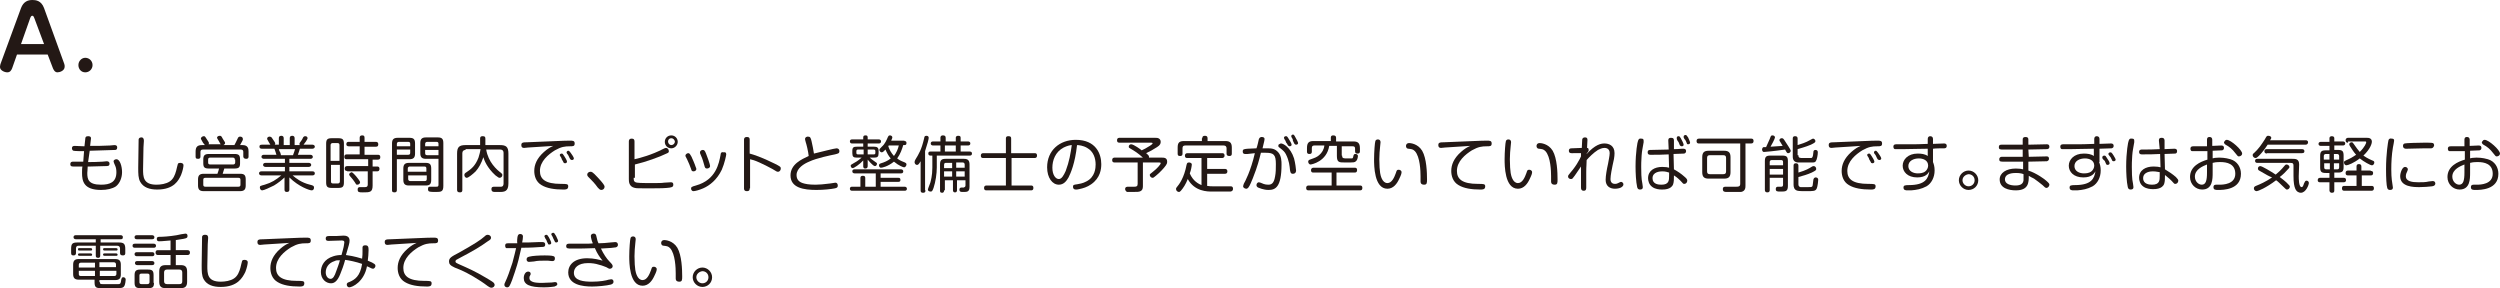 <?xml version="1.0" encoding="utf-8"?>
<!-- Generator: Adobe Illustrator 25.4.6, SVG Export Plug-In . SVG Version: 6.00 Build 0)  -->
<svg version="1.1" xmlns="http://www.w3.org/2000/svg" xmlns:xlink="http://www.w3.org/1999/xlink" x="0px" y="0px"
	 viewBox="0 0 618.6 71.3" style="enable-background:new 0 0 618.6 71.3;" xml:space="preserve">
<style type="text/css">
	.st0{fill:#231815;}
</style>
<g id="レイヤー_1">
	<g id="レイヤー_1_00000116215108743952301490000003763054741495107472_">
		<g id="レイヤー_1_00000180330350105824952750000011134854205094447015_">
		</g>
	</g>
</g>
<g id="内容_00000013163074942193355960000010267989404681328025_">
	<g>
		<path class="st0" d="M3,16.9c-0.2,0.5-0.5,1-1.2,1c-0.7,0-1.8-0.5-1.8-1.3c0-0.1,0-0.3,0.1-0.7L5.2,2C5.8,0.4,6.9,0,8,0
			c0.8,0,2.2,0.1,2.9,2l5,13.8C16,16,16,16.3,16,16.5c0,1-1.2,1.4-1.8,1.4c-0.7,0-1-0.8-1.1-1l-1.3-3.4H4.2L3,16.9z M5.2,10.9h5.7
			L8.5,4.5C8.3,4,8.2,3.9,8,3.9c-0.1,0-0.3,0-0.5,0.5L5.2,10.9z"/>
		<path class="st0" d="M22.9,16.1c0,1-0.8,1.8-1.8,1.8c-1,0-1.7-0.8-1.7-1.8c0-1,0.8-1.8,1.7-1.8C22.1,14.3,22.9,15.1,22.9,16.1z"/>
	</g>
	<g>
		<path class="st0" d="M21.8,40.1c0.9,0,2.1,0,3.6-0.1c0.1,0,0.9-0.1,1-0.1c0.3,0,0.7,0.1,0.7,0.6c0,0.6-0.4,0.6-1.1,0.6
			c-0.6,0-3.1,0.1-3.6,0.1h-0.7c0,0.6-0.1,1.3-0.1,1.6c0,1.5,0.2,2.9,3.4,2.9c2.2,0,3.8-0.6,3.8-3.1c0-0.6-0.1-1.2-0.3-1.6
			c-0.1-0.2-0.4-0.9-0.4-1.1c0-0.3,0.4-0.5,0.7-0.5c0.9,0,1.4,1.8,1.4,3.2c0,1.3-0.5,2.7-1.5,3.5c-0.9,0.6-2.2,0.9-3.7,0.9
			c-4.3,0-4.7-2.2-4.7-4.2c0-0.5,0-1.2,0.1-1.6c-0.6,0-1.7,0-2.2,0c-0.4,0-0.8,0-0.8-0.6s0.5-0.6,0.7-0.6c0.5,0,1.4,0,1.9,0h0.6
			l0.2-2.6c-0.5,0-2.3,0-2.6-0.1c-0.1,0-0.4-0.2-0.4-0.6c0-0.6,0.5-0.6,0.7-0.6c0.4,0,2.1,0.1,2.4,0.1l0.2-1.8
			c0-0.4,0.1-0.7,0.7-0.7c0.4,0,0.8,0.1,0.7,0.7l-0.2,1.7c1.6,0,3.2,0,4.9-0.1c0.2,0,1-0.1,1.1-0.1c0.2,0,0.7,0,0.7,0.6
			c0,0.5-0.3,0.6-0.5,0.6c-0.1,0-2.8,0.1-6.3,0.2L21.8,40.1z"/>
		<path class="st0" d="M35.6,34.9c0,0.3-0.1,1.4-0.1,1.6c0,0.7-0.1,4.8-0.1,5.3c0,1.9,0,3.9,3.3,3.9c1.1,0,2.4-0.2,3.3-0.8
			c0.9-0.6,1.3-1.6,1.6-2.7c0.1-0.3,0.3-1.4,0.4-1.6c0.1-0.3,0.4-0.3,0.6-0.3c0.3,0,0.8,0.1,0.8,0.6c0,0.4-0.2,1.4-0.6,2.4
			c-0.6,1.3-1.7,3.6-5.9,3.6c-1.9,0-3.4-0.5-4.2-1.9c-0.5-0.9-0.5-2-0.5-3.5c0-1.2,0.1-6.8,0.1-7c0.1-0.5,0.5-0.5,0.8-0.5
			C35.6,34.1,35.6,34.6,35.6,34.9z"/>
		<path class="st0" d="M54.7,35.8c-0.1-0.1-0.2-0.2-0.5-0.8c-0.4-0.7-0.5-0.8-0.5-0.9c0-0.3,0.3-0.5,0.7-0.5c0.3,0,0.4,0.1,0.7,0.7
			c0.5,0.8,0.6,0.9,0.6,1.1c0,0.3-0.3,0.4-0.4,0.5H58c0.3-0.6,0.4-0.7,0.8-1.6c0.1-0.3,0.3-0.5,0.6-0.5c0.4,0,0.7,0.2,0.7,0.6
			c0,0.1,0,0.2-0.1,0.4c-0.1,0.1-0.5,1-0.6,1.1h0.6c1.4,0,1.5,0.9,1.5,1.6v1.2c0,0.2,0,0.6-0.6,0.6c-0.5,0-0.7-0.3-0.7-0.6v-1.1
			c0-0.3-0.1-0.6-0.6-0.6h-9.4c-0.5,0-0.6,0.3-0.6,0.6v1.1c0,0.2,0,0.6-0.6,0.6c-0.6,0-0.6-0.3-0.6-0.6v-1.2c0-1.2,0.5-1.6,1.6-1.6
			h0.7C50.4,35.6,50,35,50,34.9c-0.2-0.4-0.3-0.5-0.3-0.6c0-0.3,0.4-0.6,0.7-0.6c0.3,0,0.3,0,0.8,0.8c0.2,0.3,0.5,0.7,0.5,0.9
			c0,0.2-0.1,0.2-0.1,0.3H54.7z M51.7,41.7c-1.1,0-1.4-0.3-1.4-1.3v-0.9c0-1,0.3-1.4,1.4-1.4H58c1.1,0,1.4,0.3,1.4,1.4v0.9
			c0,1-0.3,1.3-1.4,1.3h-2.5c-0.1,0.2-0.3,1.1-0.4,1.3h4.3c1,0,1.4,0.3,1.4,1.4v1.5c0,1-0.4,1.4-1.4,1.4h-9c-1,0-1.4-0.4-1.4-1.4
			v-1.5c0-1,0.4-1.4,1.4-1.4h3.4c0.2-0.6,0.3-0.8,0.4-1.3H51.7z M59.5,44.5c0-0.3-0.1-0.5-0.5-0.5h-8.2c-0.4,0-0.5,0.2-0.5,0.5v1.2
			c0,0.3,0.1,0.5,0.5,0.5H59c0.4,0,0.5-0.2,0.5-0.5V44.5z M58.1,39.5c0-0.3-0.1-0.5-0.5-0.5H52c-0.4,0-0.5,0.2-0.5,0.5v0.7
			c0,0.3,0.1,0.5,0.5,0.5h5.7c0.3,0,0.5-0.2,0.5-0.5V39.5z"/>
		<path class="st0" d="M69,35.9v-1.7c0-0.3,0.1-0.6,0.6-0.6c0.6,0,0.6,0.5,0.6,0.6v1.7h1.5v-1.7c0-0.3,0.1-0.6,0.6-0.6
			c0.6,0,0.6,0.5,0.6,0.6v1.7h1.3c-0.1-0.1-0.1-0.1-0.1-0.3c0-0.1,0-0.2,0.1-0.3c0.4-0.6,0.5-0.6,0.8-1.3c0.1-0.1,0.2-0.3,0.5-0.3
			c0.4,0,0.6,0.2,0.6,0.5c0,0.3-0.8,1.4-1,1.6h2.2c0.2,0,0.6,0.1,0.6,0.5c0,0.3-0.3,0.5-0.6,0.5h-3.1c-0.2,0.7-0.3,1-0.5,1.5h3.1
			c0.2,0,0.6,0.1,0.6,0.5c0,0.5-0.5,0.5-0.6,0.5h-5.2v1h4.8c0.2,0,0.6,0.1,0.6,0.5s-0.4,0.5-0.6,0.5h-4.8v1.1h5.7
			c0.3,0,0.6,0.1,0.6,0.5c0,0.5-0.5,0.5-0.6,0.5h-4.9c0.8,0.7,2.2,1.8,4.3,2.3c0.8,0.2,1,0.3,1,0.7c0,0.3-0.1,0.7-0.6,0.7
			c-0.5,0-3.2-0.9-5.5-3.2v3c0,0.3-0.1,0.6-0.6,0.6c-0.6,0-0.6-0.4-0.6-0.6v-3c-0.6,0.6-1.6,1.4-2.6,2c-1,0.5-2.5,1.2-2.9,1.2
			c-0.5,0-0.6-0.5-0.6-0.7c0-0.4,0.1-0.4,1.2-0.7c1.7-0.5,2.8-1.2,4.1-2.3h-4.9c-0.2,0-0.6-0.1-0.6-0.5c0-0.5,0.5-0.5,0.6-0.5h5.8
			v-1.1h-4.8c-0.2,0-0.6-0.1-0.6-0.5c0-0.3,0.2-0.5,0.6-0.5h4.8v-1h-5.2c-0.2,0-0.6-0.1-0.6-0.5c0-0.5,0.5-0.5,0.6-0.5h3.1
			c-0.1-0.4-0.4-1.2-0.5-1.5h-3.1c-0.3,0-0.6-0.1-0.6-0.5c0-0.3,0.1-0.5,0.6-0.5h2.1c-0.3-0.5-0.4-0.6-0.7-1.2
			c-0.1-0.1-0.1-0.2-0.1-0.3c0-0.3,0.3-0.5,0.6-0.5c0.2,0,0.4,0.1,0.5,0.2c0.7,1,0.9,1.3,0.9,1.5c0,0.2-0.1,0.3-0.2,0.3H69z
			 M72.5,38.4c0.2-0.5,0.5-1.4,0.5-1.5h-4c0,0.1,0.2,0.7,0.3,0.7c0.2,0.6,0.2,0.6,0.2,0.8H72.5z"/>
		<path class="st0" d="M85.1,45.1c0,1.1-0.3,1.4-1.4,1.4h-1.6c-1.1,0-1.4-0.3-1.4-1.4v-9.5c0-1.1,0.3-1.4,1.4-1.4h1.6
			c1.1,0,1.4,0.3,1.4,1.4V45.1z M84,39.8v-3.9c0-0.3-0.1-0.5-0.5-0.5h-1.2c-0.3,0-0.5,0.2-0.5,0.5v3.9H84z M84,40.8h-2.1v4.1
			c0,0.3,0.1,0.5,0.5,0.5h1.2c0.3,0,0.5-0.2,0.5-0.5V40.8z M85.9,42.3c-0.2,0-0.6,0-0.6-0.6c0-0.5,0.3-0.6,0.6-0.6h5.2v-1.7h-5.3
			c-0.2,0-0.6,0-0.6-0.6c0-0.4,0.2-0.6,0.6-0.6H89v-2h-2.7c-0.1,0-0.6,0-0.6-0.5c0-0.6,0.4-0.6,0.6-0.6H89v-1c0-0.3,0.1-0.6,0.6-0.6
			c0.4,0,0.6,0.1,0.6,0.6v1H93c0.1,0,0.6,0,0.6,0.6s-0.4,0.6-0.6,0.6h-2.8v2h3.3c0.2,0,0.6,0,0.6,0.6c0,0.4-0.2,0.6-0.6,0.6h-1.3
			v1.7h1.1c0.2,0,0.6,0,0.6,0.6c0,0.4-0.2,0.6-0.6,0.6h-1.1v3.5c0,1.7-0.7,1.7-2.4,1.7c-0.9,0-1.3,0-1.3-0.7c0-0.6,0.4-0.6,0.6-0.6
			c0.1,0,1.1,0,1.1,0c0.4,0,0.8,0,0.8-0.7v-3.2H85.9z M88.1,43.6c0.3,0.4,1,1.2,1,1.5c0,0.3-0.3,0.6-0.7,0.6c-0.3,0-0.3-0.1-0.6-0.6
			c-0.3-0.5-0.6-0.8-1.1-1.4c-0.1-0.2-0.3-0.3-0.3-0.5c0-0.4,0.4-0.5,0.6-0.6C87.2,42.7,87.3,42.7,88.1,43.6z"/>
		<path class="st0" d="M98.2,47c0,0.2,0,0.6-0.6,0.6C97,47.6,97,47.3,97,47V35.5c0-1,0.4-1.4,1.4-1.4h2.9c1,0,1.4,0.3,1.4,1.4V38
			c0,1-0.4,1.4-1.4,1.4h-3.1V47z M101.5,36.2v-0.6c0-0.3-0.1-0.5-0.5-0.5h-2.3c-0.3,0-0.5,0.2-0.5,0.5v0.6H101.5z M98.2,37.1v1.2
			h2.8c0.4,0,0.5-0.2,0.5-0.5v-0.8H98.2z M106.7,44.5c0,1.1-0.4,1.4-1.4,1.4h-4.1c-0.9,0-1.4-0.3-1.4-1.4v-2.8c0-1,0.4-1.4,1.4-1.4
			h4.1c1,0,1.4,0.3,1.4,1.4V44.5z M101,42.5h4.5v-0.8c0-0.3-0.1-0.5-0.5-0.5h-3.6c-0.3,0-0.5,0.2-0.5,0.5V42.5z M101,43.4v0.9
			c0,0.3,0.2,0.5,0.5,0.5h3.6c0.3,0,0.5-0.1,0.5-0.5v-0.9H101z M105.4,39.3c-1,0-1.4-0.4-1.4-1.4v-2.5c0-1,0.4-1.4,1.4-1.4h2.9
			c1,0,1.4,0.3,1.4,1.4V46c0,1.4-0.5,1.5-1.8,1.5c-0.3,0-1.4,0-1.6-0.1c-0.2,0-0.4-0.2-0.4-0.6c0-0.6,0.3-0.6,0.6-0.6
			c0.2,0,1.2,0,1.4,0c0.4,0,0.6,0,0.6-0.5v-6.4H105.4z M105.2,36.2h3.3v-0.6c0-0.3-0.1-0.5-0.5-0.5h-2.3c-0.3,0-0.5,0.2-0.5,0.5
			V36.2z M108.5,37.1h-3.3v0.8c0,0.3,0.1,0.5,0.5,0.5h2.8V37.1z"/>
		<path class="st0" d="M115.2,37.1c-0.5,0-0.8,0.3-0.8,0.8V47c0,0.2,0,0.6-0.6,0.6c-0.5,0-0.7-0.2-0.7-0.6v-9c0-1.6,0.5-2.1,2.1-2.1
			h3.6v-1.6c0-0.2,0-0.6,0.6-0.6c0.5,0,0.7,0.1,0.7,0.6v1.6h3.6c1.5,0,2.1,0.4,2.1,2.1v7.4c0,2-1,2.1-2.2,2.1c-1.4,0-1.5,0-1.7-0.1
			c-0.2-0.1-0.3-0.3-0.3-0.6c0-0.6,0.4-0.6,0.8-0.6c0.2,0,1.4,0,1.6,0c0.4,0,0.6-0.3,0.6-0.8v-7.6c0-0.5-0.3-0.8-0.8-0.8h-3.5
			c0.5,3.1,2.6,5,3.7,5.8c0.2,0.2,0.3,0.3,0.3,0.5c0,0.4-0.3,0.7-0.7,0.7c-0.2,0-0.3-0.1-1-0.6c-2.1-1.9-2.8-3.8-3-4.5
			c-0.5,1.5-1.1,2.6-1.9,3.5c-0.6,0.6-1.8,1.6-2.2,1.6c-0.4,0-0.6-0.4-0.6-0.7c0-0.3,0.2-0.5,0.4-0.6c1.2-0.8,2.3-1.6,3.1-3.7
			c0.2-0.7,0.4-1.3,0.5-2.1H115.2z"/>
		<path class="st0" d="M130.7,36.5c-0.2,0-0.9,0.1-1,0.1c-0.2,0-0.7,0-0.7-0.7c0-0.6,0.3-0.7,1.5-0.7c5.5-0.2,8.8-0.4,10.5-0.4
			c0.7,0,1.2,0,1.2,0.7c0,0.7-0.4,0.7-1.2,0.7c-1.2,0-2.1,0.1-3.7,1c-1.6,1-3.7,2.7-3.7,5.1c0,2,1.3,3.2,5.2,3.2
			c1.4,0,1.8,0,1.8,0.6c0,0.8-0.6,0.8-1.2,0.8c-2.2,0-4.1-0.3-5.4-1.1c-1.4-0.8-1.8-2.3-1.8-3.5c0-1.5,0.6-3.1,2.4-4.7
			c0.9-0.8,1.6-1.2,2.3-1.5C135,36.2,132.8,36.4,130.7,36.5z M138.6,38.6c0-0.1-0.1-0.2-0.1-0.2c0-0.3,0.3-0.4,0.5-0.4
			c0.2,0,0.3,0.1,0.6,0.6c0.2,0.3,0.7,1.1,0.7,1.4c0,0.3-0.3,0.4-0.5,0.4c-0.1,0-0.3-0.1-0.3-0.1c0,0-0.4-0.8-0.5-0.9
			C139,39.2,138.7,38.7,138.6,38.6z M140.3,38c-0.1-0.1-0.1-0.2-0.1-0.3c0-0.2,0.2-0.4,0.4-0.4c0.2,0,0.3,0.1,0.6,0.5
			c0.2,0.3,0.8,1.1,0.8,1.4c0,0.3-0.3,0.4-0.5,0.4c-0.1,0-0.3-0.1-0.4-0.2c-0.1-0.2-0.3-0.5-0.4-0.8C140.7,38.5,140.4,38.1,140.3,38
			z"/>
		<path class="st0" d="M148.8,47c-0.4,0-0.6-0.3-0.9-0.6c-0.7-1-1.5-1.8-2.3-2.6c-0.1-0.1-0.3-0.3-0.3-0.6c0-0.4,0.4-0.7,0.8-0.7
			c0.3,0,0.5,0,1.7,1.3c1.5,1.6,1.8,2.1,1.8,2.4C149.6,46.7,149.2,47,148.8,47z"/>
		<path class="st0" d="M156.8,44c0,0.6,0,1.1,0.9,1.2c0.6,0.1,2.4,0.1,3.2,0.1c2,0,2.9,0,3.4-0.1c0.5,0,1.2-0.1,1.7-0.1
			c0.6,0,0.6,0.4,0.6,0.6c0,0.6-0.4,0.7-1.6,0.8c-0.9,0.1-3.2,0.1-4.6,0.1c-2.4,0-2.9,0-3.3-0.1c-1.5-0.3-1.5-1.6-1.5-2.2v-9.3
			c0-0.3,0.1-0.7,0.7-0.7c0.5,0,0.7,0.2,0.7,0.7v4.4c1.4-0.3,4.3-1.1,7-2.5c0.4-0.2,0.6-0.3,0.8-0.3c0.3,0,0.7,0.3,0.7,0.8
			c0,0.3-0.1,0.4-0.6,0.6c-1.6,0.8-5.2,2.1-7.8,2.7V44z M166.1,36.7c-0.9,0-1.6-0.7-1.6-1.6c0-0.9,0.7-1.6,1.6-1.6
			c0.9,0,1.6,0.7,1.6,1.6C167.7,35.9,167,36.7,166.1,36.7z M166.1,34.2c-0.5,0-0.8,0.4-0.8,0.8c0,0.5,0.4,0.9,0.8,0.9
			c0.5,0,0.9-0.4,0.9-0.9C166.9,34.6,166.6,34.2,166.1,34.2z"/>
		<path class="st0" d="M171,41.8c-0.2-0.6-0.7-1.8-1-2.4c-0.3-0.6-0.4-0.7-0.4-0.9c0-0.3,0.4-0.6,0.7-0.6c0.2,0,0.5,0,1.3,2
			c0.2,0.5,0.5,1.2,0.5,1.3c0,0.1,0.2,0.4,0.2,0.6c0,0.5-0.5,0.6-0.7,0.6C171.2,42.4,171.1,42.2,171,41.8z M179.7,38.2
			c0,0.2-0.4,2.2-1.1,3.8c-1.2,2.5-3,3.9-4.6,4.6c-0.9,0.4-2,0.7-2.4,0.7c-0.5,0-0.6-0.5-0.6-0.6c0-0.4,0.1-0.5,1.2-0.8
			c5-1.4,5.7-5.5,6.1-7.6c0-0.3,0.1-0.8,0.8-0.6C179.4,37.6,179.7,37.7,179.7,38.2z M174.3,41c-0.2-0.7-0.5-1.8-0.8-2.4
			c-0.3-0.7-0.3-0.7-0.3-0.9c0-0.3,0.3-0.6,0.7-0.6c0.3,0,0.5,0.1,0.8,0.9c0.2,0.5,1,2.6,1,3.1c0,0.4-0.4,0.6-0.8,0.6
			C174.5,41.7,174.4,41.4,174.3,41z"/>
		<path class="st0" d="M185.5,46.6c0,0.3,0,0.7-0.7,0.7c-0.7,0-0.7-0.5-0.7-0.7v-12c0-0.2,0-0.7,0.7-0.7c0.7,0,0.7,0.4,0.7,0.7V38
			c0.8,0.2,3,0.9,6.2,2.5c1.4,0.7,1.5,0.8,1.5,1.2c0,0.3-0.2,0.8-0.7,0.8c-0.2,0-0.3,0-1.4-0.7c-0.9-0.5-2.3-1.2-3.2-1.6
			c-1.1-0.5-1.8-0.7-2.3-0.8V46.6z"/>
		<path class="st0" d="M207,36.7c0.2,0,0.7,0.1,0.7,0.7c0,0.6-0.4,0.6-1.1,0.8c-1,0.2-4.5,0.9-6.4,1.8c-1.2,0.5-3.1,1.6-3.1,3.3
			c0,0.8,0.3,1.6,1.5,2c0.6,0.2,1.5,0.4,3.2,0.4c0.8,0,2.1-0.1,3.6-0.3c0.5-0.1,1.2-0.2,1.3-0.2c0.3,0,0.6,0.2,0.6,0.7
			c0,0.6-0.4,0.6-0.7,0.7c-0.9,0.2-2.8,0.4-4.6,0.4c-3.1,0-6.4-0.5-6.4-3.6c0-2.8,2.8-4,4.5-4.8c-0.1-1.1-0.6-3.1-0.7-3.3
			c-0.2-0.7-0.2-0.8-0.2-0.9c0-0.5,0.5-0.6,0.7-0.6c0.6,0,0.7,0.3,0.9,1.1c0.2,0.8,0.5,2.4,0.6,3.1C203.1,37.6,206.5,36.7,207,36.7z
			"/>
		<path class="st0" d="M213.7,39.6c-1,1.1-2.4,2-2.7,2c-0.3,0-0.5-0.3-0.5-0.6c0-0.2,0-0.2,0.7-0.6c0.4-0.2,1.1-0.6,2-1.4H212
			c-0.8,0-1.1-0.2-1.1-1.1v-0.6c0-0.9,0.4-1,1.1-1h1.6v-0.8h-2.8c-0.2,0-0.5-0.1-0.5-0.5c0-0.5,0.4-0.5,0.5-0.5h2.8v-0.5
			c0-0.4,0.2-0.5,0.6-0.5c0.3,0,0.5,0.1,0.5,0.5v0.5h2.8c0.3,0,0.5,0.2,0.5,0.5c0,0.3-0.2,0.5-0.5,0.5h-2.8v0.8h1.6
			c0.7,0,1.1,0.2,1.1,1v0.6c0,0.9-0.3,1.1-1.1,1.1h-1.1c0.2,0.2,0.7,0.6,1.3,1c0.4,0.3,0.5,0.3,0.5,0.5c0,0.3-0.2,0.6-0.5,0.6
			c-0.5,0-1.7-1.5-1.8-1.6v1.6c0,0.4-0.2,0.6-0.6,0.6c-0.5,0-0.5-0.4-0.5-0.6V39.6z M218.1,46.2h5.7c0.1,0,0.6,0,0.6,0.5
			s-0.4,0.5-0.6,0.5h-12.9c-0.2,0-0.6,0-0.6-0.5c0-0.5,0.4-0.5,0.6-0.5h2v-2.1c0-0.2,0-0.6,0.6-0.6c0.5,0,0.6,0.2,0.6,0.6v2.1h2.6
			v-3.3h-5.2c-0.1,0-0.6,0-0.6-0.5c0-0.5,0.4-0.5,0.6-0.5h11.4c0.1,0,0.6,0,0.6,0.5c0,0.5-0.4,0.5-0.6,0.5h-5V44h4.4
			c0.3,0,0.5,0.1,0.5,0.5c0,0.3-0.1,0.5-0.5,0.5h-4.4V46.2z M213.7,38.2V37h-1.4c-0.2,0-0.4,0.1-0.4,0.4v0.4c0,0.3,0.1,0.4,0.4,0.4
			H213.7z M214.7,38.2h1.5c0.3,0,0.4-0.1,0.4-0.4v-0.4c0-0.2-0.1-0.4-0.4-0.4h-1.5V38.2z M223.8,34.9c0.4,0,0.5,0.2,0.5,0.5
			c0,0.4-0.2,0.5-0.5,0.5h-0.3c-0.3,1-0.7,2.2-1.5,3.3c0.4,0.3,0.6,0.5,1.9,1c0.2,0.1,0.4,0.2,0.4,0.5c0,0.2-0.2,0.7-0.6,0.7
			c-0.2,0-1.3-0.4-2.5-1.4c-1.5,1.2-2.9,1.5-3.2,1.5c-0.4,0-0.5-0.4-0.5-0.6c0-0.3,0.2-0.4,0.5-0.5c0.7-0.2,1.7-0.6,2.4-1.2
			c-0.6-0.7-0.9-1.3-1.3-2.2c-0.2,0.2-0.6,0.7-0.9,0.7c-0.3,0-0.6-0.3-0.6-0.6c0-0.2,0-0.2,0.6-0.8c0.8-0.7,1.2-1.7,1.5-2.4
			c0.1-0.2,0.2-0.4,0.5-0.4c0.3,0,0.6,0.2,0.6,0.5c0,0.2-0.2,0.6-0.3,0.8H223.8z M219.9,36c0,0-0.1,0.2-0.1,0.2
			c0.3,0.9,0.7,1.6,1.4,2.4c0.6-0.8,1-1.7,1.2-2.6H219.9z"/>
		<path class="st0" d="M229,47.1c0,0.2,0,0.6-0.6,0.6c-0.6,0-0.6-0.4-0.6-0.6v-7.2c-0.5,0.8-0.6,0.9-0.9,0.9c-0.4,0-0.6-0.4-0.6-0.7
			c0-0.2,0.1-0.4,0.2-0.6c0.9-1.5,1.5-2.4,2.2-5.4c0-0.2,0.1-0.5,0.5-0.5c0.3,0,0.6,0.1,0.6,0.5c0,0.3-0.3,1.5-0.9,3.3V47.1z
			 M236.5,35v-0.9c0-0.1,0-0.5,0.6-0.5c0.4,0,0.6,0.1,0.6,0.5V35h1.8c0.1,0,0.6,0,0.6,0.5c0,0.4-0.3,0.5-0.6,0.5h-1.8v1.5h2.2
			c0.2,0,0.6,0,0.6,0.5c0,0.5-0.4,0.5-0.6,0.5h-8.1v2.9c0,1.6-0.3,3.6-0.8,5.1c-0.3,0.8-0.4,0.9-0.7,0.9c-0.3,0-0.7-0.1-0.7-0.5
			c0-0.2,0.5-1.4,0.6-1.7c0.1-0.4,0.5-1.7,0.5-3.7v-3h-0.5c-0.3,0-0.5-0.2-0.5-0.5c0-0.5,0.3-0.5,0.6-0.5h2.4V36h-1.8
			c-0.1,0-0.6,0-0.6-0.5c0-0.4,0.3-0.5,0.6-0.5h1.8v-0.9c0-0.1,0-0.6,0.6-0.6c0.4,0,0.7,0.1,0.7,0.6V35H236.5z M233.6,47.1
			c0,0.2,0,0.6-0.5,0.6c-0.5,0-0.5-0.3-0.5-0.6v-6.4c0-1.1,0.4-1.4,1.4-1.4h4.5c0.9,0,1.4,0.3,1.4,1.4v5.5c0,1.3-0.6,1.3-1.6,1.3
			c-0.5,0-0.9,0-0.9-0.6c0-0.2,0.1-0.5,0.5-0.5h0.6c0.2-0.1,0.4-0.2,0.4-0.5v-1.3h-2.1v2.4c0,0.2,0,0.6-0.5,0.6
			c-0.5,0-0.5-0.4-0.5-0.6v-2.4h-2V47.1z M235.6,41.5v-1.2h-1.5c-0.2,0-0.5,0-0.5,0.5v0.8H235.6z M235.6,42.4h-2v1.3h2V42.4z
			 M236.5,36h-2.7v1.5h2.7V36z M236.6,41.5h2.1v-0.8c0-0.3-0.2-0.5-0.5-0.5h-1.6V41.5z M236.6,42.4v1.3h2.1v-1.3H236.6z"/>
		<path class="st0" d="M256,37.9c0.2,0,0.6,0,0.6,0.6c0,0.6-0.5,0.6-0.6,0.6h-5.7v6.8h4.8c0.2,0,0.6,0,0.6,0.6
			c0,0.6-0.4,0.6-0.6,0.6h-11c-0.2,0-0.6,0-0.6-0.6c0-0.6,0.5-0.6,0.6-0.6h4.8v-6.8h-5.6c-0.2,0-0.6,0-0.6-0.6
			c0-0.6,0.5-0.6,0.6-0.6h5.6v-3.6c0-0.2,0-0.6,0.6-0.6c0.6,0,0.7,0.2,0.7,0.6v3.6H256z"/>
		<path class="st0" d="M264.4,43.9c-0.5,0.9-1.2,1.8-2.4,1.8c-1.6,0-2.9-1.7-2.9-4.3c0-4.2,3.1-6.8,7.1-6.8c5,0,6.3,3.5,6.3,6
			c0,1.2-0.2,3.4-2.5,5c-1,0.7-2,1-3,1.2c-0.3,0.1-0.6,0.1-0.8,0.1c-0.7,0-0.7-0.6-0.7-0.7c0-0.5,0.3-0.5,1-0.6
			c0.5-0.1,1.4-0.2,2.3-0.7c2.2-1.1,2.3-3.4,2.3-4.2c0-1.5-0.5-3.2-2.1-4.1c-1-0.6-2.1-0.7-2.5-0.7C266,40.5,264.9,42.9,264.4,43.9z
			 M263.2,36.5c-2.1,1.1-2.8,3.2-2.8,5c0,1.8,0.8,2.8,1.6,2.8c0.7,0,1.2-0.9,1.7-2c0.9-2.4,1.2-4.3,1.5-6.4
			C264.8,35.9,264,36.1,263.2,36.5z"/>
		<path class="st0" d="M282.8,39c-1.2-1.1-2-1.6-3.2-2.3c-0.2-0.1-0.3-0.2-0.3-0.4c0-0.3,0.2-0.6,0.6-0.6c0.6,0,2.4,1.3,2.6,1.5
			c0.5-0.2,1.2-0.6,2-1.1c0.2-0.1,0.7-0.5,0.7-0.6c0-0.2-0.2-0.2-0.5-0.2h-7.7c-0.2,0-0.6,0-0.6-0.6c0-0.6,0.5-0.6,0.6-0.6h8.8
			c0.4,0,0.7,0,1,0.2c0.3,0.2,0.4,0.5,0.4,0.8c0,0.4-0.1,0.8-0.9,1.3c-0.9,0.6-2,1.2-2.7,1.5c0.7,0.6,0.7,0.7,0.7,0.9
			c0,0.1,0,0.1,0,0.2h3.1c0.6,0,1.4,0,1.4,1c0,0.4-0.1,0.6-0.3,0.9c-0.4,0.6-1.5,1.8-2.5,2.6c-0.5,0.4-0.6,0.5-0.8,0.5
			c-0.4,0-0.7-0.4-0.7-0.7c0-0.2,0-0.2,0.9-0.9c0.8-0.6,1.8-1.7,1.8-2c0-0.2-0.2-0.2-0.5-0.2h-3.9v5.7c0,0.5,0,1.1-0.6,1.4
			c-0.4,0.2-0.7,0.2-2.3,0.2c-0.3,0-0.9,0-1,0c-0.3-0.1-0.5-0.5-0.5-0.7c0-0.6,0.5-0.6,0.8-0.6c0.1,0,1.3,0,1.5,0
			c0.5,0,0.8-0.1,0.8-0.7v-5.3h-5.7c-0.2,0-0.6,0-0.6-0.6c0-0.6,0.5-0.6,0.6-0.6H282.8z"/>
		<path class="st0" d="M297.5,39.1h-3.7c-0.2,0-0.6,0-0.6-0.6c0-0.5,0.4-0.6,0.6-0.6h8.6c0.2,0,0.6,0,0.6,0.6c0,0.5-0.4,0.6-0.6,0.6
			h-3.7v2.7h4.4c0.1,0,0.6,0,0.6,0.6s-0.5,0.6-0.6,0.6h-4.4V46c0.6,0.1,1,0.1,1.3,0.1h4.5c0.3,0,0.6,0.1,0.6,0.6
			c0,0.6-0.5,0.7-0.7,0.7h-4.5c-1.1,0-4.3,0-6-3.1c-0.5,1.3-1.1,2.2-1.7,2.9c-0.2,0.2-0.3,0.3-0.5,0.3c-0.3,0-0.7-0.3-0.7-0.7
			c0-0.2,0-0.3,0.2-0.5c0.6-0.7,1.8-2.3,2.4-5.5c0.1-0.3,0.1-0.6,0.6-0.6c0.2,0,0.7,0.1,0.7,0.5c0,0.3-0.2,1.5-0.5,2.2
			c0.5,1.2,1.4,2.3,2.9,2.9V39.1z M297.5,34.2c0-0.3,0.1-0.6,0.6-0.6c0.4,0,0.7,0.1,0.7,0.6v0.7h4.4c1.1,0,1.6,0.4,1.6,1.6V38
			c0,0.2,0,0.6-0.6,0.6c-0.5,0-0.7-0.2-0.7-0.6v-1.3c0-0.4-0.2-0.7-0.7-0.7h-9.5c-0.5,0-0.7,0.2-0.7,0.7V38c0,0.2,0,0.6-0.6,0.6
			c-0.5,0-0.6-0.2-0.6-0.6v-1.5c0-1.2,0.4-1.6,1.6-1.6h4.4V34.2z"/>
		<path class="st0" d="M311.5,34.4c0.2-0.5,0.6-0.5,0.7-0.5c0.1,0,0.7,0,0.7,0.5c0,0.2,0,0.3-0.5,2.3c0.5,0,1,0,1.3,0
			c1,0,1.8,0.1,2.6,1c0.8,0.9,0.8,2.3,0.8,3c0,5.6-1.5,6.3-3.2,6.3c-1.3,0-2.3-0.5-2.6-0.6c-0.2-0.1-0.4-0.3-0.4-0.6
			c0-0.4,0.3-0.7,0.6-0.7c0.1,0,0.3,0.1,0.4,0.1c0.5,0.2,1,0.5,1.9,0.5c0.7,0,1.4-0.2,1.7-2c0.2-1,0.2-2,0.2-3.1
			c0-2.3-0.5-2.8-2.5-2.8c-0.2,0-0.6,0-1.2,0c-0.4,1.6-0.8,3.3-2,6.3c-0.3,0.7-0.7,1.8-1.1,2.3c-0.2,0.2-0.3,0.3-0.5,0.3
			c-0.3,0-0.8-0.2-0.8-0.6c0-0.2,0.1-0.4,0.2-0.7c0.2-0.3,1.7-3.1,2.7-7.5c-0.2,0-0.9,0.1-1.8,0.2c-0.3,0-0.5,0-0.6,0
			c-0.3,0-0.6-0.1-0.6-0.6c0-0.6,0.3-0.6,1.2-0.7c0.3,0,1.9-0.1,2.2-0.1C311,36.6,311.5,34.5,311.5,34.4z M317,35.5
			c0.5,0,2.3,0.9,3.2,3.7c0.3,1.1,0.5,2.7,0.5,3c0,0.1,0,0.8-0.8,0.8c-0.6,0-0.6-0.5-0.7-0.9c-0.1-1-0.2-2.3-1-3.9
			c-0.3-0.6-0.6-0.9-1.5-1.6c-0.2-0.1-0.4-0.3-0.4-0.5c0-0.2,0.1-0.4,0.2-0.4C316.8,35.5,316.9,35.5,317,35.5z M317.8,34.4
			c0-0.1-0.1-0.2-0.1-0.3c0-0.3,0.3-0.4,0.5-0.4c0.2,0,0.3,0,0.7,0.7c0.2,0.3,0.7,1.1,0.7,1.4c0,0.3-0.3,0.4-0.5,0.4
			c-0.2,0-0.3-0.2-0.4-0.2c-0.1-0.2-0.3-0.6-0.5-0.8C318.2,35,317.9,34.5,317.8,34.4z M319.6,34c0-0.1-0.1-0.2-0.1-0.3
			c0-0.2,0.2-0.4,0.4-0.4c0.2,0,0.3,0,0.7,0.8c0.2,0.3,0.6,1.1,0.6,1.3c0,0.3-0.3,0.4-0.5,0.4c-0.3,0-0.3-0.2-0.4-0.2
			c-0.1-0.2-0.3-0.6-0.4-0.8C320,34.6,319.7,34.1,319.6,34z"/>
		<path class="st0" d="M330.8,45.9h5.7c0.2,0,0.6,0,0.6,0.6c0,0.6-0.4,0.6-0.6,0.6h-12.7c-0.2,0-0.6,0-0.6-0.6
			c0-0.6,0.5-0.6,0.6-0.6h5.7v-3.2h-4.5c-0.2,0-0.6,0-0.6-0.6c0-0.5,0.4-0.6,0.6-0.6h10.2c0.2,0,0.6,0,0.6,0.6
			c0,0.5-0.3,0.6-0.6,0.6h-4.5V45.9z M332.1,38.5c0,0.7,0.3,0.7,1.3,0.7c0.2,0,1,0,1.1,0c0.2,0,0.3-0.1,0.4-0.7
			c0.1-0.2,0.1-0.4,0.5-0.4c0.2,0,0.6,0.1,0.6,0.5c0,0,0,0.9-0.5,1.3c-0.3,0.3-0.5,0.3-2.2,0.3h-0.6c-1.3,0-1.9,0-1.9-1.6v-2.5h-1.9
			c-0.6,3.9-4.4,4.6-4.6,4.6c-0.4,0-0.6-0.4-0.6-0.7c0-0.2,0.1-0.4,0.4-0.5c1.4-0.5,1.7-0.6,2.3-1.1c0.7-0.6,1.2-1.4,1.3-2.4h-2.5
			c-0.4,0-0.6,0.2-0.6,0.6v0.9c0,0.2,0,0.6-0.6,0.6c-0.6,0-0.6-0.4-0.6-0.6v-0.9c0-1.3,0.5-1.7,1.6-1.7h4.3v-0.8
			c0-0.2,0-0.6,0.6-0.6c0.5,0,0.7,0.2,0.7,0.6V35h4.3c1.1,0,1.6,0.4,1.6,1.7v0.7c0,0.2,0,0.6-0.6,0.6c-0.4,0-0.6-0.1-0.6-0.6v-0.6
			c0-0.5-0.2-0.6-0.6-0.6h-2.7V38.5z"/>
		<path class="st0" d="M341.6,35.2c0,0.2-0.1,0.9-0.1,1c-0.1,0.9-0.2,2.1-0.2,3.2c0,1.6,0.1,2.7,0.2,3.4c0.1,0.6,0.5,2.5,1.8,2.5
			c1.1,0,1.7-1.4,2.1-2.5c0.2-0.6,0.2-0.8,0.7-0.8c0.3,0,0.7,0.2,0.7,0.6c0,0.3-0.1,0.7-0.6,1.7c-0.5,1.1-1.4,2.4-2.9,2.4
			c-3.3,0-3.3-5.8-3.3-7.3c0-1.8,0.2-4.2,0.3-4.4c0.1-0.5,0.5-0.5,0.7-0.5C341,34.5,341.6,34.5,341.6,35.2z M351.5,44.9
			c0-0.2,0-1.1,0-1.3c0-1.2-0.1-4.8-1.4-6.2c-0.5-0.5-0.8-0.5-1.6-0.6c-0.2,0-0.6-0.1-0.6-0.7c0-0.2,0.1-0.7,0.8-0.7
			c0.2,0,2.1,0.1,3.2,1.9c1.1,1.9,1.2,5.4,1.2,7.1c0,0.8,0,1.3-0.7,1.3C351.5,45.7,351.5,45.1,351.5,44.9z"/>
		<path class="st0" d="M357.6,36.5c-0.2,0-0.9,0.1-1,0.1c-0.2,0-0.7,0-0.7-0.7c0-0.6,0.3-0.7,1.5-0.7c5.5-0.2,8.8-0.4,10.5-0.4
			c0.7,0,1.2,0,1.2,0.7c0,0.7-0.4,0.7-1.2,0.7c-1.2,0-2.1,0.1-3.7,1c-1.6,1-3.7,2.7-3.7,5.1c0,2,1.3,3.2,5.2,3.2
			c1.4,0,1.8,0,1.8,0.6c0,0.8-0.6,0.8-1.2,0.8c-2.2,0-4.1-0.3-5.4-1.1c-1.4-0.8-1.8-2.3-1.8-3.5c0-1.5,0.6-3.1,2.4-4.7
			c0.9-0.8,1.6-1.2,2.3-1.5C361.8,36.2,359.6,36.4,357.6,36.5z"/>
		<path class="st0" d="M373.9,35.2c0,0.2-0.1,0.9-0.1,1c-0.1,0.9-0.2,2.1-0.2,3.2c0,1.6,0.1,2.7,0.2,3.4c0.1,0.6,0.5,2.5,1.8,2.5
			c1.1,0,1.7-1.4,2.1-2.5c0.2-0.6,0.2-0.8,0.7-0.8c0.3,0,0.7,0.2,0.7,0.6c0,0.3-0.1,0.7-0.6,1.7c-0.5,1.1-1.4,2.4-2.9,2.4
			c-3.3,0-3.3-5.8-3.3-7.3c0-1.8,0.2-4.2,0.3-4.4c0.1-0.5,0.5-0.5,0.7-0.5C373.3,34.5,373.9,34.5,373.9,35.2z M383.8,44.9
			c0-0.2,0-1.1,0-1.3c0-1.2-0.1-4.8-1.4-6.2c-0.5-0.5-0.8-0.5-1.6-0.6c-0.2,0-0.6-0.1-0.6-0.7c0-0.2,0.1-0.7,0.8-0.7
			c0.2,0,2.1,0.1,3.2,1.9c1.1,1.9,1.2,5.4,1.2,7.1c0,0.8,0,1.3-0.7,1.3C383.8,45.7,383.8,45.1,383.8,44.9z"/>
		<path class="st0" d="M388.9,37.9c-0.2,0-0.7,0-0.7-0.6c0-0.6,0.5-0.6,0.7-0.6l2.5-0.1c0.1-1.7,0.1-1.9,0.1-2
			c0-0.2,0.1-0.6,0.7-0.6c0.6,0,0.6,0.4,0.6,0.7c0,0.1,0,0.3-0.1,1.9c0.1,0,0.4,0,0.4,0.5c0,0.2,0,0.3-0.5,0.9v0.1
			c2.1-2.3,3.5-2.6,4.4-2.6c1.1,0,2.5,0.5,2.5,2.4c0,0.9-0.2,1.9-0.5,3.1c-0.1,0.5-0.5,2.4-0.5,3.3c0,0.2,0,1.2,1.1,1.2
			c0.4,0,0.6-0.1,0.8-0.2c0.4-0.2,0.6-0.3,0.7-0.3c0.3,0,0.6,0.3,0.6,0.6c0,0.4-0.3,0.6-0.6,0.8c-0.4,0.2-1,0.3-1.5,0.3
			c-1.2,0-2.3-0.6-2.3-2.2c0-1,0.3-2.7,0.6-4c0.1-0.6,0.4-2,0.4-2.6c0-1.3-1.1-1.3-1.3-1.3c-0.6,0-1.2,0.3-1.6,0.5
			c-1.1,0.7-2.2,1.8-2.8,2.5c0,1.2-0.1,1.3-0.1,3c0,0.6,0,3.2,0,3.7c0,0.4,0,0.9-0.6,0.9c-0.6,0-0.7-0.4-0.7-0.8c0-2.3,0-2.6,0-5.2
			c-0.5,0.7-1,1.5-1.5,2.2c-0.6,0.8-0.6,0.9-1,0.9c-0.3,0-0.7-0.2-0.7-0.6c0-0.3,0.1-0.4,0.6-1c0.8-0.9,1.6-2.1,1.8-2.5
			c0.4-0.6,0.6-1.1,0.8-1.5c0-0.3,0-0.6,0-0.8L388.9,37.9z"/>
		<path class="st0" d="M406.7,34.8c0,0.1,0,0.2,0,0.4c-0.3,1.8-0.4,2-0.5,3.3c-0.1,1.4-0.1,2.3-0.1,2.8c0,0.9,0,3,0.3,4.2
			c0,0.2,0.1,0.7,0.1,0.8c0,0.4-0.2,0.6-0.7,0.6c-0.4,0-0.6-0.2-0.7-0.6c-0.3-1.3-0.4-3.6-0.4-5.1c0-3.6,0.5-6.2,0.6-6.3
			c0.1-0.3,0.2-0.7,0.8-0.6C406.5,34.3,406.7,34.4,406.7,34.8z M412.8,34.8c0-0.3,0-0.7,0.7-0.7c0.6,0,0.7,0.3,0.7,0.7l0,2.1
			c0.6,0,0.8,0,2-0.1c0.1,0,0.3,0,0.3,0c0.2,0,0.7,0,0.7,0.6c0,0.1,0,0.5-0.5,0.6c-0.1,0-2.3,0.1-2.6,0.1l0.1,3.8
			c0.9,0.5,1.7,1,2.7,1.9c0.5,0.4,0.6,0.7,0.6,0.9c0,0.5-0.4,0.8-0.7,0.8c-0.3,0-0.3,0-1-0.8c-0.8-0.8-1.3-1.1-1.6-1.3
			c0,0.9,0,1.6-0.2,2.2c-0.5,1.3-2.2,1.3-2.8,1.3c-0.6,0-1.6-0.1-2.3-0.6c-0.9-0.6-1.1-1.6-1.1-2.2c0-1.9,1.6-2.8,3.5-2.8
			c0.8,0,1.4,0.1,1.7,0.2l-0.1-3.3c-1.5,0.1-3,0.1-4.5,0.1c-0.2,0-0.7,0-0.7-0.6c0-0.6,0.4-0.6,0.8-0.6c1,0,3.5-0.1,4.4-0.1
			L412.8,34.8z M411.3,42.4c-0.5,0-2.4,0.1-2.4,1.7c0,1.5,1.5,1.6,2.2,1.6c1.9,0,1.9-1.1,1.9-2.2c0-0.2,0-0.6,0-0.8
			C412.6,42.6,412.2,42.4,411.3,42.4z M414.9,34.3c0-0.1,0-0.2,0-0.2c0-0.3,0.2-0.4,0.5-0.4c0.2,0,0.3,0.2,0.5,0.5
			c0.2,0.4,0.7,1.3,0.7,1.6c0,0.4-0.4,0.4-0.5,0.4c-0.1,0-0.3-0.1-0.4-0.2c-0.1-0.1-0.3-0.8-0.4-0.9
			C415.1,34.9,414.9,34.5,414.9,34.3z M416.6,34c0-0.1,0-0.2,0-0.2c0-0.3,0.3-0.4,0.5-0.4c0.2,0,0.3,0.2,0.6,0.6
			c0.1,0.2,0.5,1.1,0.5,1.3c0,0.3-0.3,0.4-0.5,0.4c-0.2,0-0.3-0.1-0.3-0.2s-0.3-0.7-0.4-0.9C416.9,34.6,416.6,34.1,416.6,34z"/>
		<path class="st0" d="M431.9,45.9c0,0.5,0,1.4-1.1,1.6c-0.4,0-2.8,0-3.4,0c-0.6,0-1.1,0-1.1-0.7c0-0.6,0.4-0.6,0.8-0.6
			c0.4,0,2.1,0,2.5,0c0.5,0,1,0,1-0.7v-10h-10.2c-0.2,0-0.6,0-0.6-0.6c0-0.4,0.2-0.6,0.6-0.6l12.9,0c0.2,0,0.6,0,0.6,0.6
			c0,0.4-0.2,0.6-0.6,0.6h-1.4V45.9z M428.2,42.6c0,1.2-0.5,1.6-1.6,1.6h-3.8c-1.1,0-1.6-0.4-1.6-1.6v-3.7c0-1.2,0.5-1.6,1.6-1.6
			h3.8c1.1,0,1.6,0.4,1.6,1.6V42.6z M423.1,38.4c-0.5,0-0.7,0.2-0.7,0.7v3.3c0,0.5,0.2,0.7,0.7,0.7h3.3c0.5,0,0.7-0.2,0.7-0.7v-3.3
			c0-0.5-0.2-0.7-0.7-0.7H423.1z"/>
		<path class="st0" d="M437.9,34.4c0.3-0.8,0.3-0.9,0.7-0.9c0.3,0,0.6,0.2,0.6,0.5c0,0.3-0.9,2-1.1,2.3c1-0.1,2-0.1,3-0.2
			c-0.1-0.2-0.6-1-0.6-1c-0.1-0.1-0.2-0.3-0.2-0.4c0-0.4,0.4-0.5,0.6-0.5c0.3,0,0.4,0.1,0.9,0.9c0.3,0.5,1.3,1.9,1.3,2.2
			c0,0.4-0.4,0.6-0.6,0.6c-0.3,0-0.3,0-0.8-0.9c-2.6,0.4-5.1,0.6-5.2,0.6c-0.1,0-0.2,0-0.3-0.1S436,37.2,436,37
			c0-0.2,0.1-0.4,0.2-0.5c0.1-0.1,0.1-0.1,0.8-0.1C437.1,36.2,437.5,35.3,437.9,34.4z M437.9,44.2V47c0,0.2,0,0.6-0.6,0.6
			c-0.4,0-0.6-0.2-0.6-0.6v-7.1c0-1.1,0.3-1.4,1.4-1.4h2.9c1.1,0,1.4,0.3,1.4,1.4v6.1c0,1.4-0.6,1.4-1.8,1.4c-0.8,0-1.2,0-1.2-0.6
			c0-0.6,0.4-0.6,0.6-0.6c0.1,0,0.7,0,0.8,0c0.3,0,0.4-0.2,0.4-0.5v-1.7H437.9z M437.9,40.9h3.3v-0.8c0-0.3-0.1-0.5-0.5-0.5h-2.3
			c-0.4,0-0.5,0.3-0.5,0.5V40.9z M441.2,41.8h-3.3v1.4h3.3V41.8z M445,38.4c0,0.7,0.3,0.7,1.2,0.7c0.2,0,1.9,0,2,0
			c0.2-0.1,0.4-0.1,0.5-1.4c0-0.3,0.1-0.6,0.5-0.6c0.4,0,0.6,0.2,0.6,0.6c0,0.6-0.2,1.8-0.5,2.2c-0.2,0.3-0.5,0.3-0.9,0.3
			c-0.2,0-1.3,0-1.6,0c-1.7,0-1.7,0-2,0c-1.2-0.1-1.2-1.2-1.2-1.5v-4.4c0-0.2,0-0.6,0.6-0.6c0.5,0,0.6,0.3,0.6,0.6v1.6
			c0.7-0.2,2.2-0.7,3-1.2c0.6-0.3,0.7-0.4,0.8-0.4c0.3,0,0.6,0.3,0.6,0.6c0,0.3-0.1,0.4-1.1,0.9c-1.4,0.6-2.7,0.9-3.3,1.1V38.4z
			 M445,45.6c0,0.3,0.1,0.6,0.5,0.7c0.1,0,0.9,0,1.3,0h0.6c1.1,0,1.1,0,1.2-1c0.1-0.8,0.1-1,0.2-1.1c0.1-0.2,0.3-0.3,0.5-0.3
			c0,0,0.6,0,0.6,0.6c0,0.1-0.1,1.6-0.4,2.2c-0.3,0.6-0.8,0.6-2.6,0.6c-0.5,0-1.8,0-2.1-0.1c-0.9-0.2-1-1-1-1.5v-4.7
			c0-0.2,0-0.6,0.6-0.6c0.4,0,0.6,0.2,0.6,0.6v1.7c2-0.6,2.6-1,3.4-1.5c0.2-0.1,0.3-0.1,0.4-0.1c0.4,0,0.6,0.4,0.6,0.7
			c0,0.3-0.1,0.4-1.1,0.9c-1.1,0.5-2.2,0.8-3.3,1.1V45.6z"/>
		<path class="st0" d="M454.2,36.5c-0.2,0-0.9,0.1-1,0.1c-0.2,0-0.7,0-0.7-0.7c0-0.6,0.3-0.7,1.5-0.7c5.5-0.2,8.8-0.4,10.5-0.4
			c0.7,0,1.2,0,1.2,0.7c0,0.7-0.4,0.7-1.2,0.7c-1.2,0-2.1,0.1-3.7,1c-1.6,1-3.7,2.7-3.7,5.1c0,2,1.3,3.2,5.2,3.2
			c1.4,0,1.8,0,1.8,0.6c0,0.8-0.6,0.8-1.2,0.8c-2.2,0-4.1-0.3-5.4-1.1c-1.4-0.8-1.8-2.3-1.8-3.5c0-1.5,0.6-3.1,2.4-4.7
			c0.9-0.8,1.6-1.2,2.3-1.5C458.5,36.2,456.3,36.4,454.2,36.5z M462.1,38.6c0-0.1-0.1-0.2-0.1-0.2c0-0.3,0.3-0.4,0.5-0.4
			c0.2,0,0.3,0.1,0.6,0.6c0.2,0.3,0.7,1.1,0.7,1.4c0,0.3-0.3,0.4-0.5,0.4c-0.1,0-0.3-0.1-0.3-0.1c0,0-0.4-0.8-0.5-0.9
			C462.5,39.2,462.2,38.7,462.1,38.6z M463.8,38c-0.1-0.1-0.1-0.2-0.1-0.3c0-0.2,0.2-0.4,0.4-0.4c0.2,0,0.3,0.1,0.6,0.5
			c0.2,0.3,0.8,1.1,0.8,1.4c0,0.3-0.3,0.4-0.5,0.4c-0.1,0-0.3-0.1-0.4-0.2c-0.1-0.2-0.3-0.5-0.4-0.8C464.2,38.5,463.9,38.1,463.8,38
			z"/>
		<path class="st0" d="M478.3,40.1c0.2,0.5,0.4,1.1,0.4,2.1c0,1.7-0.8,3.2-2,3.9c-1.3,0.7-2.5,0.9-3.8,1c-0.2,0-0.6,0-0.9,0
			c-0.4,0-1,0-1-0.7c0-0.5,0.3-0.6,1.3-0.6c4.2,0,4.8-1.7,5.1-3.4c-0.3,0.5-0.9,1.5-3,1.5c-2.4,0-3.6-1.4-3.6-2.9c0-1.5,1.3-3,3.7-3
			c0.9,0,1.8,0.1,2.5,0.6l0-1.8c-2,0-4.1,0.1-5.9,0.1c-0.4,0-2.1,0-2.2,0c-0.1,0-0.4-0.1-0.4-0.6c0-0.6,0.5-0.6,0.8-0.6
			c0.8,0,2,0,2.8,0c1.6,0,3.3,0,4.9-0.1l0-1.2c0-0.4,0.2-0.7,0.6-0.7c0.5,0,0.7,0.3,0.7,0.7v1.2c2.4-0.1,2.7-0.1,2.7-0.1
			c0.2,0,0.7,0,0.7,0.6c0,0.6-0.5,0.6-0.7,0.6c-0.8,0-2,0-2.7,0.1V40.1z M476.4,42.4c0.4-0.3,0.7-0.9,0.7-1.4c0-1.4-1.3-1.8-2.3-1.8
			c-1.3,0-2.6,0.6-2.6,1.9c0,1.3,1.3,1.8,2.3,1.8C474.9,42.9,475.8,42.9,476.4,42.4z"/>
		<path class="st0" d="M489.5,44.6c0,1.4-1.1,2.4-2.4,2.4c-1.3,0-2.4-1.1-2.4-2.4s1.1-2.4,2.4-2.4C488.4,42.2,489.5,43.3,489.5,44.6
			z M485.6,44.6c0,0.8,0.7,1.5,1.5,1.5c0.8,0,1.5-0.6,1.5-1.5c0-0.9-0.7-1.5-1.5-1.5C486.3,43.2,485.6,43.8,485.6,44.6z"/>
		<path class="st0" d="M502,38.8c0.4,0,4.3-0.1,4.4-0.1c0.2,0,0.6,0,0.6,0.6c0,0.4-0.3,0.5-0.5,0.6c-0.1,0-4.1,0.1-4.6,0.1l0,2.2
			c2.1,0.7,4.1,2.2,4.4,2.5c0.7,0.6,0.8,0.8,0.8,1c0,0.4-0.4,0.8-0.7,0.8c-0.3,0-0.5-0.2-1-0.7c-0.6-0.5-1.4-1.1-2.1-1.6
			c-0.6-0.3-1-0.5-1.3-0.7c0,1.6,0,3.6-3.2,3.6c-1.7,0-4-0.5-4-2.7c0-1.6,1.6-2.7,4-2.7c0.9,0,1.5,0.1,1.8,0.2l0-1.9
			c-1.3,0-3.4,0-4.7,0c-0.9,0-1.2,0-1.2-0.6c0-0.5,0.4-0.6,0.6-0.6c1.4,0,3.8,0,5.2,0l0-1.8c-0.8,0-4,0-4.7,0c-0.9,0-1.2,0-1.2-0.6
			c0-0.6,0.4-0.6,0.7-0.6h0.8c0.7,0,3.8,0,4.4,0l0-1.3c0-0.4,0.2-0.6,0.7-0.6c0.5,0,0.7,0.2,0.7,0.6l0,1.3c0.4,0,4.5-0.1,4.6-0.1
			c0.1,0,0.6,0,0.6,0.6c0,0.3-0.1,0.5-0.5,0.6c-0.1,0-4.3,0.1-4.7,0.1L502,38.8z M498.9,42.8c-0.6,0-2.8,0-2.8,1.6
			c0,1.1,1.3,1.5,2.6,1.5c1.4,0,1.9-0.5,2-1.3c0-0.2,0-1.1,0-1.5C500.5,43,499.9,42.8,498.9,42.8z"/>
		<path class="st0" d="M519.4,40.1c0.2,0.5,0.4,1.1,0.4,2.1c0,1.7-0.8,3.2-2,3.9c-1.3,0.7-2.5,0.9-3.8,1c-0.2,0-0.6,0-0.9,0
			c-0.4,0-1,0-1-0.7c0-0.5,0.3-0.6,1.3-0.6c4.2,0,4.8-1.7,5.1-3.4c-0.3,0.5-0.9,1.5-3,1.5c-2.4,0-3.6-1.4-3.6-2.9c0-1.5,1.3-3,3.7-3
			c0.9,0,1.8,0.1,2.5,0.6l0-1.8c-1.9,0-4,0.1-5.7,0.1c-0.3,0-2.1,0-2.2,0c-0.1,0-0.4-0.1-0.4-0.6c0-0.6,0.5-0.6,0.8-0.6
			c0.6,0,1.5,0,2.1,0c2.1,0,3.6,0,5.5-0.1l0-1.2c0-0.4,0.2-0.7,0.6-0.7c0.5,0,0.7,0.3,0.7,0.7v1.2c0.4,0,2.6-0.1,2.8-0.1
			c0.2,0,0.7,0,0.7,0.6c0,0.4-0.2,0.5-0.5,0.6c-0.2,0-2.6,0.1-3,0.1V40.1z M517.5,42.4c0.4-0.3,0.7-0.9,0.7-1.4
			c0-1.4-1.3-1.8-2.3-1.8c-1.3,0-2.6,0.6-2.6,1.9c0,1.3,1.3,1.8,2.3,1.8C516,42.9,516.9,42.9,517.5,42.4z M520.2,39.1
			c0-0.1,0-0.2,0-0.2c0-0.3,0.3-0.4,0.5-0.4c0.3,0,0.4,0.2,0.7,0.7c0.3,0.4,0.6,0.9,0.6,1.2c0,0.3-0.3,0.4-0.5,0.4
			c-0.1,0-0.3,0-0.4-0.3c-0.1-0.3-0.2-0.4-0.3-0.7C520.5,39.6,520.2,39.2,520.2,39.1z M521.7,38.1c0-0.3,0.3-0.4,0.5-0.4
			c0.2,0,0.3,0,0.8,0.8c0.1,0.2,0.5,0.8,0.5,1c0,0.3-0.3,0.4-0.5,0.4c-0.3,0-0.4-0.2-0.4-0.3c-0.1-0.2-0.2-0.3-0.3-0.6
			C521.8,38.3,521.7,38.3,521.7,38.1z"/>
		<path class="st0" d="M528.1,34.8c0,0,0,0.2,0,0.4c-0.3,1.8-0.4,2-0.5,3.3c-0.1,1.4-0.1,2.3-0.1,2.8c0,0.9,0,3,0.3,4.2
			c0,0.2,0.1,0.7,0.1,0.8c0,0.4-0.2,0.6-0.7,0.6c-0.4,0-0.6-0.2-0.7-0.6c-0.3-1.3-0.4-3.6-0.4-5.1c0-3.6,0.5-6.2,0.6-6.3
			c0.1-0.3,0.2-0.7,0.8-0.6C527.9,34.3,528.1,34.4,528.1,34.8z M534.2,34.8c0-0.3,0-0.7,0.7-0.7c0.6,0,0.7,0.4,0.7,0.7l0,2.1
			c0.7,0,1.7-0.1,2.4-0.1c0.2,0,0.7,0,0.7,0.6c0,0.4-0.2,0.6-0.5,0.6c-0.2,0-2.2,0.1-2.6,0.1l0.1,3.8c1,0.6,1.9,1.2,2.7,1.9
			c0.4,0.4,0.6,0.7,0.6,0.9c0,0.5-0.4,0.8-0.7,0.8c-0.3,0-0.3,0-1-0.8c-0.8-0.8-1.3-1.1-1.6-1.4c0,0.9,0,1.6-0.2,2.2
			c-0.5,1.3-2.2,1.3-2.8,1.3c-0.6,0-1.6-0.1-2.3-0.6c-0.9-0.6-1.1-1.6-1.1-2.2c0-1.9,1.6-2.8,3.6-2.8c0.8,0,1.4,0.1,1.7,0.2
			l-0.1-3.3c-1.5,0.1-3,0.1-4.5,0.1c-0.2,0-0.7,0-0.7-0.6c0-0.6,0.5-0.6,0.8-0.6c1.4,0,2.9,0,4.3-0.1L534.2,34.8z M532.7,42.4
			c-0.5,0-2.4,0.1-2.4,1.7c0,1.5,1.6,1.6,2.2,1.6c1.9,0,1.9-1.1,1.9-2.2c0-0.2,0-0.4,0-0.9C534.1,42.6,533.6,42.4,532.7,42.4z"/>
		<path class="st0" d="M547.4,39.2c0.3-0.1,0.9-0.2,1.7-0.2c0.2,0,1.5,0,2.8,0.4c1.7,0.5,2.6,2,2.6,3.6c0,4-4.5,4-5.6,4
			c-0.7,0-1.2,0-1.2-0.7c0-0.6,0.5-0.6,0.7-0.6c0.1,0,0.7,0,0.8,0c0.9,0,3.9-0.1,3.9-2.7c0-2.5-2.1-2.9-3.7-2.9
			c-1,0-1.6,0.1-1.9,0.2v2.4c0,1.6,0,4.2-2.6,4.2c-1.6,0-3-1.3-3-3.1c0-2.7,2.6-3.8,4.3-4.3v-2.1c-0.3,0-1.9,0-2.2,0
			c-0.3,0-1.4,0-1.6,0c-0.2,0-0.4-0.2-0.4-0.6c0-0.6,0.5-0.6,0.7-0.6s1,0,1.2,0c0.3,0,1.3,0,2.2,0v-1.6c0-0.2,0-0.7,0.6-0.7
			c0.6,0,0.7,0.4,0.7,0.7v1.5c0.3,0,2.1-0.1,2.2-0.1c0.2,0,0.7,0,0.7,0.6c0,0.5-0.4,0.6-0.5,0.6c-0.1,0-2.1,0.1-2.3,0.1V39.2z
			 M546.1,40.7c-1,0.4-3,1.2-3,3c0,1.2,0.9,2,1.7,2c1,0,1.3-1,1.3-3V40.7z M551,34.6c1,0,3.8,2.5,3.8,3.4c0,0.4-0.4,0.7-0.8,0.7
			c-0.3,0-0.3-0.1-0.8-0.7c-0.9-1.2-1.6-1.7-2.5-2.2c-0.2-0.1-0.4-0.4-0.4-0.5c0-0.2,0.1-0.3,0.2-0.4
			C550.6,34.7,550.8,34.6,551,34.6z"/>
		<path class="st0" d="M570.5,34.7c0.1,0,0.6,0,0.6,0.5c0,0.5-0.4,0.6-0.6,0.6h-9.4c-0.7,1.1-1.4,2-2.1,2.7
			c-0.5,0.5-0.7,0.6-0.9,0.6c-0.4,0-0.7-0.4-0.7-0.7c0-0.2,0.1-0.4,0.3-0.5c1.1-1,1.8-2,2.7-3.4c0.5-0.9,0.5-0.9,0.9-0.9
			c0.2,0,0.7,0.1,0.7,0.5c0,0.2-0.1,0.3-0.3,0.6H570.5z M559,42.2c-0.2-0.1-0.3-0.3-0.3-0.5c0-0.3,0.2-0.6,0.6-0.6
			c0.4,0,2.6,1.3,3.8,2.1c0.6-0.5,1.3-1.1,2.2-2.2c0.1-0.1,0.2-0.3,0.5-0.3c0.3,0,0.7,0.3,0.7,0.6c0,0.1,0,0.2-0.2,0.4
			c-0.7,0.8-1.4,1.5-2.2,2.1c0.6,0.5,1.4,1,2.2,1.9c0.2,0.2,0.3,0.3,0.3,0.5c0,0.4-0.4,0.7-0.7,0.7c-0.2,0-0.3-0.1-0.5-0.3
			c-1.5-1.4-1.6-1.6-2.2-2c-2.5,1.9-4.5,2.7-4.8,2.7c-0.4,0-0.7-0.3-0.7-0.7c0-0.4,0.3-0.5,0.5-0.6c1-0.4,2.4-1,4-2.1
			C561.2,43.5,561.1,43.4,559,42.2z M558.6,40.3c-0.2,0-0.6,0-0.6-0.5c0-0.5,0.4-0.5,0.6-0.5h8.6c0.8,0,1.7,0,1.7,1.4
			c0,0.5-0.1,2.4-0.1,2.9c0,0.6,0,2.7,0.7,2.7c0.3,0,0.4-0.3,0.6-0.9c0.2-0.4,0.3-0.7,0.6-0.7c0.2,0,0.6,0.1,0.6,0.6
			c0,0.4-0.7,2.4-2,2.4c-0.5,0-1.1-0.3-1.4-1.1c-0.2-0.5-0.4-1.3-0.4-3.1c0-0.4,0-2.4,0-2.5c0-0.5-0.1-0.7-0.8-0.7H558.6z M560.9,38
			c-0.3,0-0.6-0.2-0.6-0.5c0-0.2,0-0.6,0.6-0.6h8.7c0.4,0,0.6,0.2,0.6,0.5c0,0.3-0.1,0.5-0.6,0.5H560.9z"/>
		<path class="st0" d="M576.4,37.2v-1.1h-2.1c-0.1,0-0.6,0-0.6-0.5c0-0.5,0.5-0.5,0.6-0.5h2.1v-0.9c0-0.3,0.2-0.5,0.6-0.5
			c0.5,0,0.6,0.3,0.6,0.5V35h2.1c0.1,0,0.6,0,0.6,0.5c0,0.5-0.5,0.5-0.6,0.5h-2.1v1.1h0.9c1.1,0,1.4,0.3,1.4,1.4v2.8
			c0,1.1-0.3,1.4-1.4,1.4h-0.9V44h2.3c0.2,0,0.6,0,0.6,0.6c0,0.5-0.5,0.5-0.6,0.5h-2.3v2c0,0.4-0.1,0.6-0.6,0.6
			c-0.5,0-0.6-0.4-0.6-0.6v-2h-2.3c-0.2,0-0.6,0-0.6-0.5c0-0.6,0.5-0.6,0.6-0.6h2.3v-1.2h-0.9c-1.1,0-1.4-0.3-1.4-1.4v-2.8
			c0-1.1,0.3-1.4,1.4-1.4H576.4z M576.4,39.5v-1.4h-0.9c-0.3,0-0.5,0.2-0.5,0.5v0.9H576.4z M576.4,40.4h-1.3v1
			c0,0.3,0.1,0.5,0.5,0.5h0.9V40.4z M577.5,39.5h1.3v-0.9c0-0.3-0.2-0.5-0.5-0.5h-0.8V39.5z M577.5,40.4v1.5h0.8
			c0.3,0,0.5-0.1,0.5-0.5v-1H577.5z M586.6,42.3c0.2,0,0.6,0,0.6,0.5c0,0.6-0.4,0.6-0.6,0.6h-2.2V46h2.4c0.2,0,0.6,0,0.6,0.6
			c0,0.6-0.5,0.6-0.6,0.6h-6.7c-0.2,0-0.6,0-0.6-0.6c0-0.6,0.4-0.6,0.6-0.6h3v-2.6H581c-0.2,0-0.6,0-0.6-0.6c0-0.6,0.5-0.6,0.6-0.6
			h2.1v-1c0-0.3,0.1-0.6,0.6-0.6c0.4,0,0.6,0.2,0.6,0.6v1H586.6z M581,35.3c-0.2,0-0.6,0-0.6-0.6c0-0.5,0.4-0.6,0.6-0.6h4.6
			c0.4,0,1.3,0,1.3,1c0,0.3-0.3,1.7-2.1,3.4c0.3,0.2,1,0.7,2.2,1.2c0.3,0.1,0.5,0.2,0.5,0.5c0,0.3-0.2,0.7-0.6,0.7
			c-0.4,0-2-0.9-3-1.7c-1.4,1.1-2.9,1.7-3.3,1.7c-0.4,0-0.6-0.4-0.6-0.7c0-0.3,0-0.3,1.1-0.8c0.3-0.1,1-0.5,1.9-1.1
			c-0.7-0.8-0.9-1.2-1.5-2.1c-0.1-0.2-0.2-0.3-0.2-0.5c0-0.3,0.3-0.5,0.6-0.5c0.2,0,0.3,0.1,0.5,0.4c0.7,1,0.9,1.3,1.5,2
			c1.3-1.3,1.6-2.2,1.6-2.4c0-0.2-0.2-0.2-0.2-0.2H581z"/>
		<path class="st0" d="M592.4,34.8c0,0-0.2,1.4-0.3,1.7c-0.3,1.8-0.4,3.6-0.4,5.4c0,0.7,0,2.1,0.3,3.8c0,0.1,0.1,0.6,0.1,0.7
			c0,0.4-0.2,0.6-0.7,0.6c-0.3,0-0.6-0.1-0.7-0.5c-0.2-0.6-0.3-2.5-0.3-4.7c0-3.7,0.5-6.7,0.6-7.1c0.1-0.4,0.5-0.5,0.8-0.4
			C592.3,34.3,592.4,34.5,592.4,34.8z M601.8,46.1c-0.8,0.1-2.1,0.2-3.1,0.2c-1.4,0-4.8,0-4.8-2.7c0-0.8,0.5-2.3,1.2-2.3
			c0.4,0,0.7,0.3,0.7,0.6c0,0.2-0.1,0.3-0.2,0.6c-0.1,0.2-0.3,0.6-0.3,1.1c0,1.3,1.6,1.5,3.1,1.5c0.9,0,1.8,0,2.6-0.2
			c0.3,0,0.7-0.1,0.9-0.1c0.2,0,0.7,0,0.7,0.7C602.5,45.8,602.4,46,601.8,46.1z M601.5,36.7c0,0-0.2,0-0.3,0c-0.6,0-1,0-1.3,0
			c-1.4,0-3.1,0.1-4.3,0.1c-0.2,0-0.3,0-0.3,0c-0.2,0-0.7-0.1-0.7-0.7c0-0.3,0.1-0.5,0.4-0.6c0.3-0.1,3.4-0.2,5-0.2
			c0.4,0,1.8,0,2,0.1c0.2,0.1,0.3,0.3,0.3,0.6C602.1,36.7,601.7,36.7,601.5,36.7z"/>
		<path class="st0" d="M611.1,39.2c0.3-0.1,0.9-0.2,1.7-0.2c0.2,0,1.5,0,2.8,0.4c1.7,0.5,2.6,2,2.6,3.6c0,4-4.5,4-5.6,4
			c-0.7,0-1.2,0-1.2-0.7c0-0.6,0.5-0.6,0.7-0.6c0.1,0,0.7,0,0.8,0c0.9,0,3.9-0.1,3.9-2.7c0-2.5-2.1-2.9-3.7-2.9
			c-1,0-1.6,0.1-1.9,0.2v2.4c0,1.6,0,4.2-2.6,4.2c-1.6,0-3-1.3-3-3.1c0-2.7,2.6-3.8,4.3-4.3v-2.1c-0.3,0-1.9,0-2.2,0
			c-0.3,0-1.4,0-1.6,0c-0.2,0-0.4-0.2-0.4-0.6c0-0.6,0.5-0.6,0.7-0.6s1,0,1.2,0c0.3,0,1.3,0,2.2,0v-1.6c0-0.2,0-0.7,0.6-0.7
			c0.6,0,0.7,0.4,0.7,0.7v1.5c0.3,0,2.1-0.1,2.2-0.1c0.2,0,0.7,0,0.7,0.6c0,0.5-0.4,0.6-0.5,0.6c-0.1,0-2.1,0.1-2.3,0.1V39.2z
			 M609.8,40.7c-1,0.4-3,1.2-3,3c0,1.2,0.9,2,1.7,2c1,0,1.3-1,1.3-3V40.7z M614.8,34.6c1,0,3.8,2.5,3.8,3.4c0,0.4-0.4,0.7-0.8,0.7
			c-0.3,0-0.3-0.1-0.8-0.7c-0.9-1.2-1.6-1.7-2.5-2.2c-0.2-0.1-0.4-0.4-0.4-0.5c0-0.2,0.1-0.3,0.2-0.4
			C614.4,34.7,614.6,34.6,614.8,34.6z"/>
		<path class="st0" d="M24.8,63.2c0,0.2,0,0.6-0.5,0.6c-0.5,0-0.6-0.2-0.6-0.6v-2.4h-4.2c-0.5,0-0.7,0.2-0.7,0.7v1.1
			c0,0.1,0,0.6-0.6,0.6c-0.4,0-0.6-0.1-0.6-0.6v-1c0-1.3,0.3-1.6,1.6-1.6h4.5v-0.8h-4.9c-0.1,0-0.6,0-0.6-0.5c0-0.5,0.4-0.5,0.6-0.5
			h11c0.2,0,0.6,0,0.6,0.5c0,0.5-0.3,0.5-0.6,0.5h-4.9v0.8h4.5c1.2,0,1.6,0.3,1.6,1.6v1c0,0.2,0,0.6-0.6,0.6c-0.5,0-0.7-0.2-0.7-0.6
			v-1.1c0-0.4-0.2-0.7-0.7-0.7h-4.2V63.2z M24.7,69.8c0,0.5,0.3,0.5,0.7,0.5c3.7,0,3.8,0,3.9,0c0.6,0,0.6-0.4,0.7-1.1
			c0.1-0.3,0.1-0.6,0.5-0.6c0.2,0,0.6,0.1,0.6,0.6c0,0.2-0.1,1.1-0.3,1.5c-0.3,0.6-0.9,0.6-2,0.6h-3.7c-1.2,0-1.7-0.1-1.7-1.4v-0.7
			h-3.9c-1,0-1.4-0.4-1.4-1.4v-2.3c0-1,0.4-1.4,1.4-1.4h9c1,0,1.4,0.4,1.4,1.4v2.4c0,1-0.4,1.4-1.4,1.4h-3.9V69.8z M22.4,62.7
			c0.2,0,0.4,0.1,0.4,0.3c0,0.3-0.2,0.3-0.4,0.3h-2.7c-0.1,0-0.4,0-0.4-0.3c0-0.2,0.1-0.3,0.4-0.3H22.4z M22.4,61.4
			c0.1,0,0.4,0,0.4,0.3c0,0.3-0.2,0.3-0.4,0.3h-2.7c-0.2,0-0.4,0-0.4-0.3c0-0.3,0.1-0.3,0.4-0.3H22.4z M23.5,66.1V65H20
			c-0.3,0-0.5,0.2-0.5,0.5v0.7H23.5z M23.5,68.3V67h-4v0.8c0,0.3,0.1,0.5,0.5,0.5H23.5z M24.7,66.1h4v-0.7c0-0.3-0.2-0.5-0.5-0.5
			h-3.6V66.1z M24.7,67v1.3h3.6c0.3,0,0.5-0.2,0.5-0.5V67H24.7z M28.7,61.4c0.1,0,0.4,0,0.4,0.3c0,0.3-0.2,0.3-0.4,0.3h-2.8
			c-0.1,0-0.4,0-0.4-0.3c0-0.3,0.2-0.3,0.4-0.3H28.7z M28.7,62.7c0.2,0,0.4,0.1,0.4,0.3c0,0.3-0.2,0.3-0.4,0.3h-2.8
			c-0.1,0-0.4,0-0.4-0.3c0-0.2,0.1-0.3,0.4-0.3H28.7z"/>
		<path class="st0" d="M38,60.3c0.1,0,0.6,0,0.6,0.5c0,0.5-0.4,0.5-0.6,0.5h-4.6c-0.2,0-0.6,0-0.6-0.5c0-0.5,0.4-0.5,0.6-0.5H38z
			 M37.6,58.2c0.1,0,0.6,0,0.6,0.5c0,0.5-0.4,0.5-0.6,0.5h-3.7c-0.2,0-0.6,0-0.6-0.5c0-0.5,0.4-0.5,0.6-0.5H37.6z M37.6,62.4
			c0.2,0,0.6,0,0.6,0.5c0,0.5-0.4,0.5-0.6,0.5h-3.7c-0.1,0-0.6,0-0.6-0.5c0-0.5,0.4-0.5,0.6-0.5H37.6z M37.6,64.6
			c0.1,0,0.6,0,0.6,0.5s-0.4,0.5-0.6,0.5h-3.6c-0.1,0-0.6,0-0.6-0.5s0.4-0.5,0.6-0.5H37.6z M38.1,70c0,1-0.3,1.3-1.4,1.3h-2
			c-1,0-1.4-0.3-1.4-1.3v-1.9c0-1,0.3-1.4,1.4-1.4h1.9c1.1,0,1.4,0.3,1.4,1.4V70z M37,68.2c0-0.3-0.1-0.5-0.5-0.5H35
			c-0.4,0-0.5,0.2-0.5,0.5v1.6c0,0.3,0.1,0.5,0.5,0.5h1.5c0.3,0,0.5-0.2,0.5-0.5V68.2z M43.5,61.9h2.9c0.1,0,0.6,0,0.6,0.6
			c0,0.6-0.5,0.6-0.6,0.6h-2.9v2.5h1.2c1.1,0,1.6,0.4,1.6,1.6v2.5c0,1.2-0.5,1.6-1.6,1.6H41c-1.1,0-1.6-0.4-1.6-1.6v-2.5
			c0-1.2,0.5-1.6,1.6-1.6h1.2v-2.5h-3.1c-0.1,0-0.6,0-0.6-0.6c0-0.6,0.4-0.6,0.6-0.6h3.1v-2.4c-2,0.2-2.7,0.2-2.8,0.2
			c-0.2,0-0.6,0-0.6-0.6c0-0.5,0.4-0.5,0.6-0.5c0.9,0,2.5-0.1,4.3-0.4c0.3-0.1,2-0.4,2.2-0.4c0.4,0,0.5,0.3,0.5,0.6
			c0,0.1,0,0.4-0.3,0.5c-0.1,0.1-1.1,0.3-2.6,0.5V61.9z M45.1,67.4c0-0.5-0.3-0.7-0.7-0.7h-3.1c-0.4,0-0.7,0.2-0.7,0.7v2.2
			c0,0.4,0.2,0.7,0.7,0.7h3.1c0.5,0,0.7-0.2,0.7-0.7V67.4z"/>
		<path class="st0" d="M51.5,58.9c0,0.3-0.1,1.4-0.1,1.6c0,0.7-0.1,4.8-0.1,5.3c0,1.9,0,3.9,3.3,3.9c1.1,0,2.4-0.2,3.3-0.8
			c0.9-0.6,1.3-1.6,1.6-2.7c0.1-0.3,0.3-1.4,0.4-1.6c0.1-0.3,0.4-0.3,0.6-0.3c0.3,0,0.8,0.1,0.8,0.6c0,0.4-0.2,1.4-0.6,2.4
			C60,68.7,58.8,71,54.6,71c-1.9,0-3.4-0.5-4.2-1.9c-0.5-0.9-0.5-2-0.5-3.5c0-1.2,0.1-6.8,0.1-7c0.1-0.5,0.5-0.5,0.8-0.5
			C51.5,58.1,51.5,58.6,51.5,58.9z"/>
		<path class="st0" d="M65.4,60.5c-0.2,0-0.9,0.1-1,0.1c-0.2,0-0.7,0-0.7-0.7c0-0.6,0.3-0.7,1.5-0.7c5.5-0.2,8.8-0.4,10.5-0.4
			c0.7,0,1.2,0,1.2,0.7c0,0.7-0.4,0.7-1.2,0.7c-1.2,0-2.1,0.1-3.7,1c-1.6,1-3.7,2.7-3.7,5.1c0,2,1.3,3.2,5.2,3.2
			c1.4,0,1.8,0,1.8,0.6c0,0.8-0.6,0.8-1.2,0.8c-2.2,0-4.1-0.3-5.4-1.1c-1.4-0.8-1.8-2.3-1.8-3.5c0-1.5,0.6-3.1,2.4-4.7
			c0.9-0.8,1.6-1.2,2.3-1.5C69.7,60.2,67.5,60.4,65.4,60.5z"/>
		<path class="st0" d="M89.7,62.2c0-0.1,0-0.8,0-0.9c0-0.2,0-0.6,0.7-0.6c0.7,0,0.8,0.4,0.8,1.2c0,0.7-0.1,2-0.2,2.6
			c1.8,0.7,1.9,1,1.9,1.3c0,0.3-0.3,0.7-0.6,0.7c-0.2,0-0.4-0.1-0.8-0.3c-0.4-0.2-0.6-0.3-0.7-0.3c-0.7,3.8-3.6,5.2-4.4,5.2
			c-0.3,0-0.6-0.3-0.6-0.7c0-0.3,0.2-0.5,0.6-0.6c1.4-0.6,2.7-1.4,3.2-4.5c-1.4-0.5-3.3-0.9-4.2-1c-0.3,1.2-0.9,2.8-1.2,3.5
			c-0.7,1.8-1.5,2.3-2.3,2.3c-1.2,0-2.5-1-2.5-2.8c0-1.5,0.8-3.2,3.1-3.9c0.6-0.2,1.3-0.3,2-0.3c0.1-0.4,0.6-2.1,0.6-2.4
			c0-0.2,0.1-0.5,0.1-0.7s0-0.5-0.6-0.5c-0.1,0-2.7,0.1-3.2,0.1c-0.4,0-0.8,0-0.8-0.6c0-0.6,0.5-0.6,0.9-0.6c0.4,0,0.8,0,1.7,0
			c0.5,0,1.3-0.1,1.8-0.1c0.5,0,1.5,0.1,1.5,1.2c0,0.7-0.2,1.2-0.9,3.6c2.2,0.3,3.6,0.8,4,0.9C89.7,63.4,89.7,62.7,89.7,62.2z
			 M82.8,64.6c-1.6,0.5-2.2,1.7-2.2,2.8c0,1,0.6,1.6,1.2,1.6c0.6,0,1-0.7,1.4-1.9c0.3-0.9,0.7-1.8,0.9-2.7
			C83.4,64.4,83.2,64.4,82.8,64.6z"/>
		<path class="st0" d="M96.9,60.5c-0.2,0-0.9,0.1-1,0.1c-0.2,0-0.7,0-0.7-0.7c0-0.6,0.3-0.7,1.5-0.7c5.5-0.2,8.8-0.4,10.5-0.4
			c0.7,0,1.2,0,1.2,0.7c0,0.7-0.4,0.7-1.2,0.7c-1.2,0-2.1,0.1-3.7,1c-1.6,1-3.7,2.7-3.7,5.1c0,2,1.3,3.2,5.2,3.2
			c1.4,0,1.8,0,1.8,0.6c0,0.8-0.6,0.8-1.2,0.8c-2.2,0-4.1-0.3-5.4-1.1c-1.4-0.8-1.8-2.3-1.8-3.5c0-1.5,0.6-3.1,2.4-4.7
			c0.9-0.8,1.6-1.2,2.3-1.5C101.2,60.2,99,60.4,96.9,60.5z"/>
		<path class="st0" d="M112.5,66.2c-1.1-0.5-1.4-0.9-1.4-1.5c0-0.9,0.6-1.2,2.5-2.2c3.9-2.2,5.3-3.1,6.3-4c0.3-0.3,0.5-0.4,0.8-0.4
			c0.4,0,0.8,0.3,0.8,0.7c0,0.3-0.1,0.5-0.8,0.9c-1.9,1.4-4.2,2.7-6.7,4c-0.6,0.3-0.9,0.5-1.1,0.6c-0.1,0.1-0.2,0.2-0.2,0.4
			c0,0.3,0.3,0.4,0.7,0.6c2.7,1.2,4.1,1.8,6.8,3.4c0.6,0.4,1.6,0.9,2,1.3c0.1,0.2,0.2,0.3,0.2,0.5c0,0.3-0.3,0.7-0.8,0.7
			c-0.3,0-0.6-0.2-0.9-0.4c-2.2-1.7-5.3-3.4-6.5-3.9L112.5,66.2z"/>
		<path class="st0" d="M128.1,58.4c0.1-0.4,0.4-0.5,0.6-0.5c0.4,0,0.7,0.2,0.7,0.6c0,0.4-0.1,1.1-0.2,1.5c1.4,0,2,0,4-0.1
			c0.1,0,1,0,1,0c0.2,0,0.7,0,0.7,0.6c0,0.6-0.4,0.6-0.8,0.6c-1.5,0.1-2.8,0.2-5.1,0.2c-0.6,2.6-0.7,3.3-1.6,6
			c-0.4,1.3-1,2.9-1.3,3.4c-0.1,0.2-0.3,0.4-0.6,0.4c-0.3,0-0.7-0.2-0.7-0.6c0-0.2,0-0.3,0.3-0.9c0.4-0.8,1.1-2.7,1.7-4.6
			c0.5-1.8,0.7-2.8,0.9-3.6c-0.4,0-2.2,0-2.4,0c-0.1,0-0.3-0.2-0.3-0.6c0-0.6,0.4-0.6,0.7-0.6c0.2,0,1.1,0,1.2,0c0.4,0,0.7,0,1.1,0
			C127.9,59.8,128,58.7,128.1,58.4z M137.2,70.9c-0.1,0-1.1,0.2-2.6,0.2c-3.6,0-5-0.7-5-2.3c0-0.8,0.4-1.6,1.1-1.6
			c0.2,0,0.6,0.1,0.6,0.5c0,0.1,0,0.3-0.1,0.4c-0.2,0.3-0.2,0.4-0.2,0.7c0,0.7,0.7,0.9,1,1c0.3,0.1,0.9,0.2,2.1,0.2
			c0.7,0,1.6-0.1,2.4-0.1c0.1,0,0.7-0.1,0.8-0.1c0.2,0,0.6,0,0.6,0.6C137.8,70.7,137.4,70.8,137.2,70.9z M136.7,64.6
			c-0.1,0-0.3,0-1.1-0.1c-0.5,0-0.9,0-1,0c-0.8,0-1.6,0-2.5,0.2c-0.2,0-1,0.1-1.2,0.1c-0.5,0-0.6-0.4-0.6-0.6c0-0.5,0.3-0.6,0.7-0.7
			c0.7-0.2,2.4-0.3,3.8-0.3c0.3,0,1.8,0,2.2,0.2c0.3,0.1,0.3,0.4,0.3,0.6C137.3,64.1,137.3,64.6,136.7,64.6z M134.8,58.7
			c0-0.1-0.1-0.2-0.1-0.2c0-0.3,0.3-0.4,0.5-0.4c0.2,0,0.3,0.1,0.6,0.6c0.1,0.2,0.6,1.1,0.6,1.4c0,0.4-0.4,0.4-0.5,0.4
			c-0.2,0-0.3-0.1-0.3-0.2c-0.1-0.1-0.4-0.8-0.4-0.9C135.1,59.3,134.8,58.8,134.8,58.7z M136.5,58.2c0-0.1-0.1-0.2-0.1-0.2
			c0-0.3,0.3-0.4,0.5-0.4s0.3,0.1,0.7,0.8c0.1,0.3,0.5,1,0.5,1.2c0,0.3-0.3,0.4-0.5,0.4c-0.1,0-0.3-0.1-0.3-0.2
			c-0.1-0.1-0.3-0.7-0.4-0.8C136.9,58.9,136.6,58.3,136.5,58.2z"/>
		<path class="st0" d="M146.2,58.4c0-0.5,0.5-0.6,0.7-0.6c0.5,0,0.6,0.3,0.7,0.8c0.2,0.8,0.2,1,0.5,1.6c1,0,1.9-0.1,2.9-0.2
			c0.2,0,1-0.1,1.2-0.1c0.6,0,0.7,0.4,0.7,0.7c0,0.3-0.2,0.5-0.5,0.6c-0.6,0.1-1.4,0.2-3.7,0.3c0.6,1.3,1.4,2.5,2.1,3.2
			c0.7,0.7,0.8,0.9,0.8,1.2c0,0.3-0.3,0.6-0.7,0.6c-0.2,0-0.2,0-0.9-0.4c-0.1,0-0.9-0.4-1.8-0.6c-0.9-0.3-1.8-0.4-2.7-0.4
			c-2.5,0-3.5,1.2-3.5,2.4c0,2,2.5,2.2,4.5,2.2c2,0,3.5-0.3,4.1-0.5c0.2,0,0.5-0.1,0.6-0.1c0.6,0,0.6,0.5,0.6,0.6
			c0,0.3-0.1,0.5-0.6,0.7c-1.1,0.3-3.4,0.5-4.7,0.5c-2.3,0-5.9-0.4-5.9-3.5c0-1.8,1.4-3.5,4.7-3.5c1.7,0,3.1,0.4,3.8,0.6
			c-0.8-1-1.3-1.7-1.9-3.1c-2.9,0.1-3,0.1-5.8,0.1c-0.9,0-1.3,0-1.3-0.6c0-0.6,0.5-0.6,0.7-0.6c0.8,0,2.1,0,3,0c1.3,0,2.7,0,2.9-0.1
			C146.5,59.9,146.2,58.8,146.2,58.4z"/>
		<path class="st0" d="M157.3,59.2c0,0.2-0.1,0.9-0.1,1c-0.1,0.9-0.2,2.1-0.2,3.2c0,1.6,0.1,2.7,0.2,3.4c0.1,0.6,0.5,2.5,1.8,2.5
			c1.1,0,1.7-1.4,2.1-2.5c0.2-0.6,0.2-0.8,0.7-0.8c0.3,0,0.7,0.2,0.7,0.6c0,0.3-0.1,0.7-0.6,1.7c-0.5,1.1-1.4,2.4-2.9,2.4
			c-3.3,0-3.3-5.8-3.3-7.3c0-1.8,0.2-4.2,0.3-4.4c0.1-0.5,0.5-0.5,0.7-0.5C156.7,58.5,157.3,58.5,157.3,59.2z M167.2,68.9
			c0-0.2,0-1.1,0-1.3c0-1.2-0.1-4.8-1.4-6.2c-0.5-0.5-0.8-0.5-1.6-0.6c-0.2,0-0.6-0.1-0.6-0.7c0-0.2,0.1-0.7,0.8-0.7
			c0.2,0,2.1,0.1,3.2,1.9c1.1,1.9,1.2,5.4,1.2,7.1c0,0.8,0,1.3-0.7,1.3C167.2,69.7,167.2,69.1,167.2,68.9z"/>
		<path class="st0" d="M176.2,68.6c0,1.4-1.1,2.4-2.4,2.4c-1.3,0-2.4-1.1-2.4-2.4s1.1-2.4,2.4-2.4C175.1,66.2,176.2,67.3,176.2,68.6
			z M172.3,68.6c0,0.8,0.7,1.5,1.5,1.5c0.8,0,1.5-0.6,1.5-1.5c0-0.9-0.7-1.5-1.5-1.5C173,67.2,172.3,67.8,172.3,68.6z"/>
	</g>
</g>
</svg>
